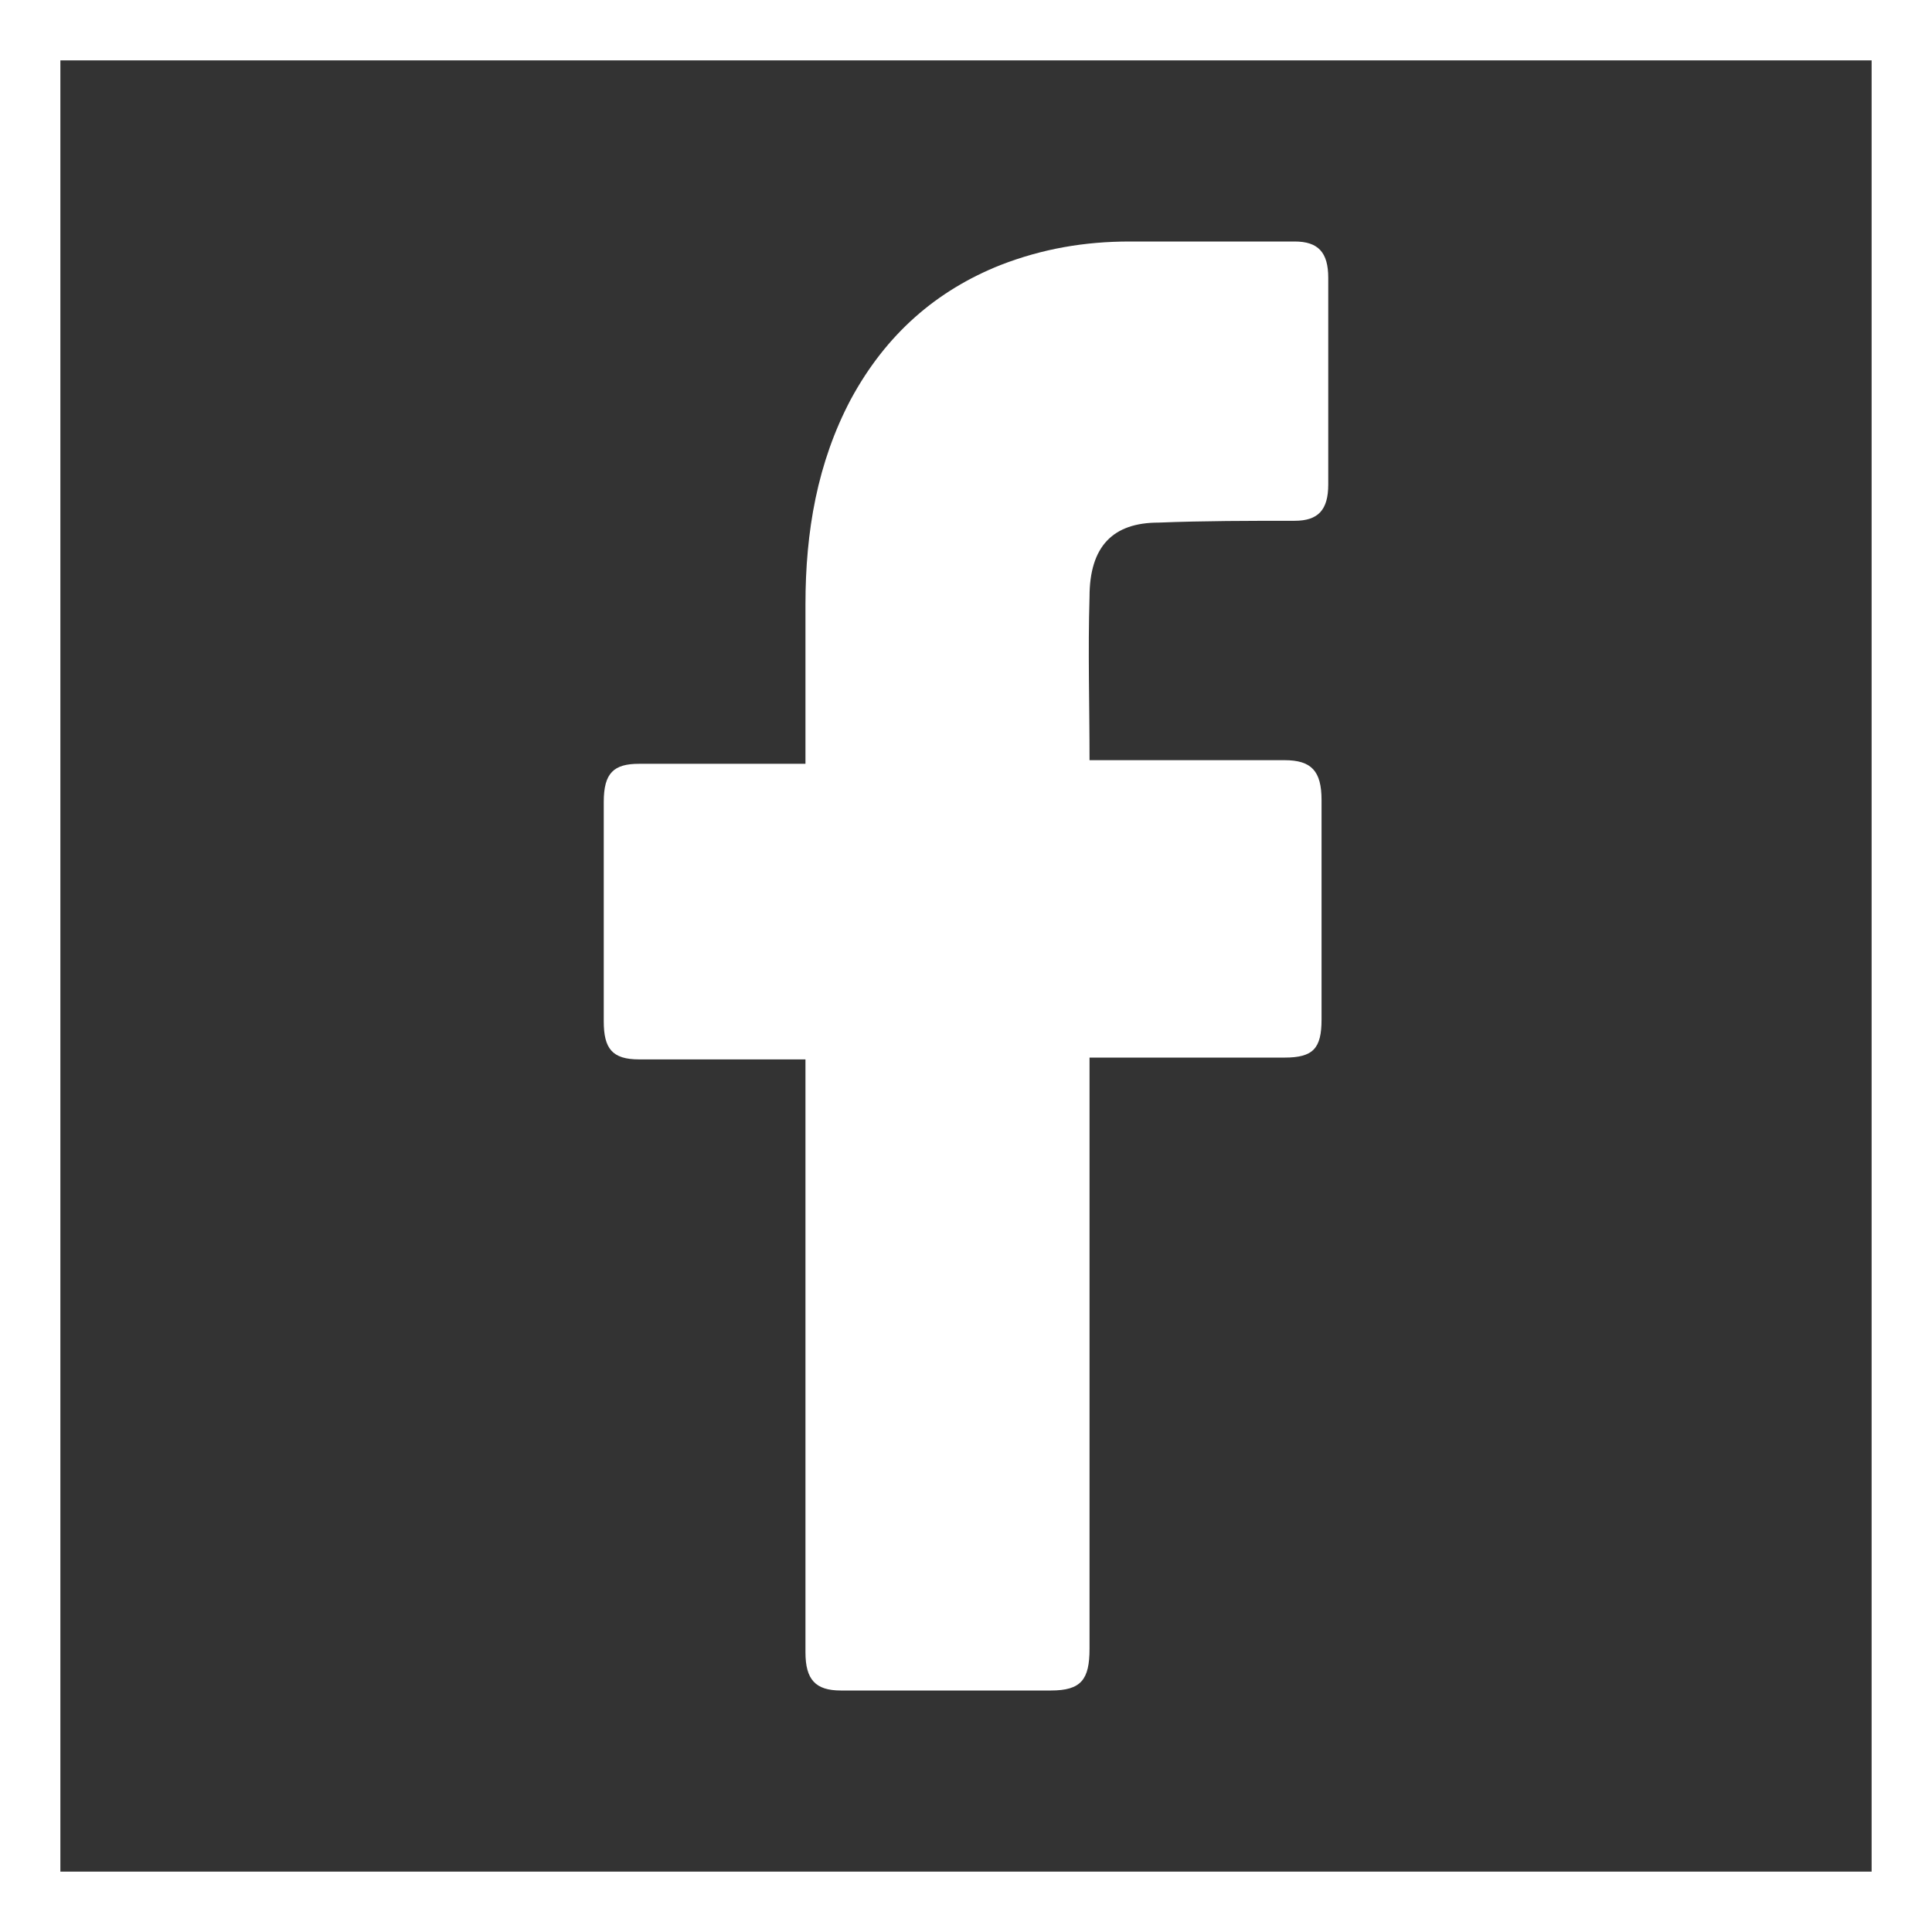 <svg xmlns="http://www.w3.org/2000/svg" width="32" height="32" viewBox="0 0 32 32" fill="none"><rect x="0" y="0" width="32" height="32" fill="#333333" stroke="none"/><path d="M32 0V32H0V0H32ZM1 31H31V1H1V31Z" fill="white"></path><path d="M13.341 17.547C13.258 17.547 11.42 17.547 10.585 17.547C10.139 17.547 10 17.367 10 16.916C10 15.715 10 14.483 10 13.282C10 12.801 10.167 12.651 10.585 12.651H13.341C13.341 12.561 13.341 10.819 13.341 10.008C13.341 8.806 13.536 7.665 14.093 6.613C14.678 5.532 15.513 4.811 16.571 4.39C17.267 4.12 17.963 4 18.715 4H21.443C21.833 4 22 4.18 22 4.601V8.025C22 8.446 21.833 8.626 21.443 8.626C20.691 8.626 19.94 8.626 19.188 8.656C18.436 8.656 18.046 9.046 18.046 9.887C18.019 10.789 18.046 11.66 18.046 12.591H21.276C21.722 12.591 21.889 12.771 21.889 13.252V16.886C21.889 17.367 21.749 17.517 21.276 17.517C20.274 17.517 18.13 17.517 18.046 17.517V27.309C18.046 27.82 17.907 28 17.406 28C16.237 28 15.095 28 13.926 28C13.508 28 13.341 27.82 13.341 27.369C13.341 24.215 13.341 17.637 13.341 17.547Z" fill="white"></path></svg>
